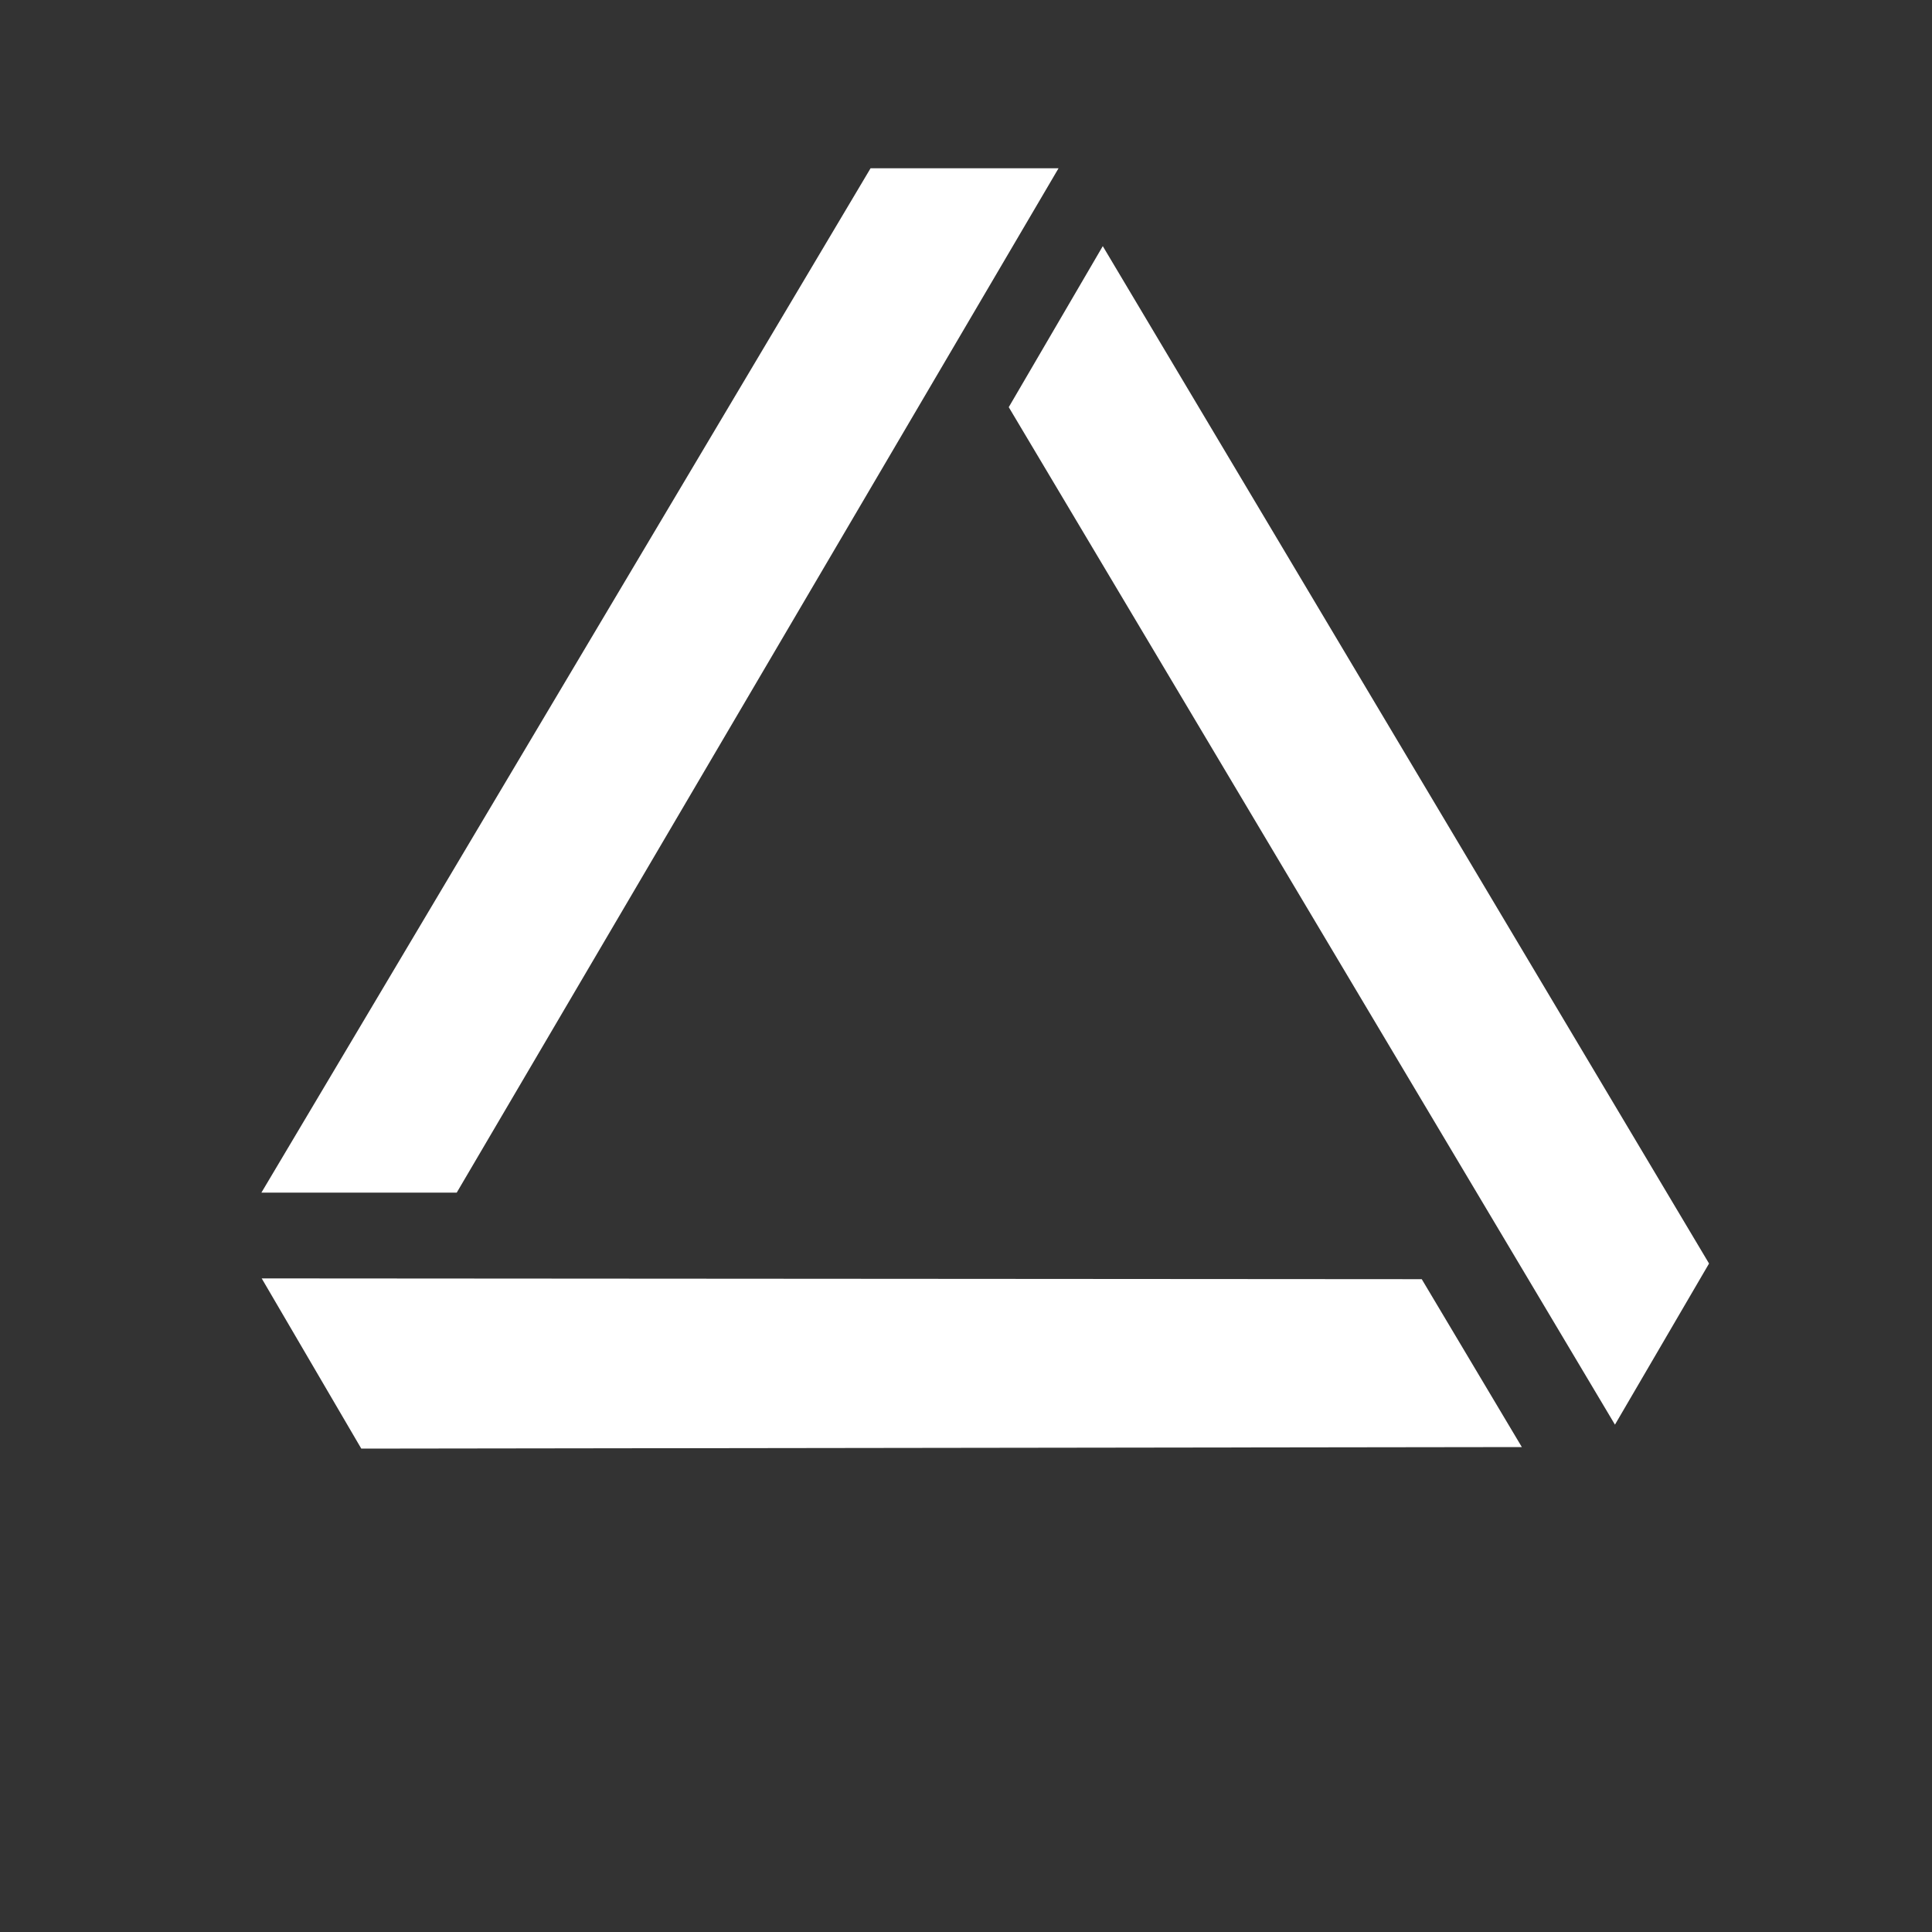 <?xml version="1.0" encoding="UTF-8"?>
<svg id="Layer_1" data-name="Layer 1" xmlns="http://www.w3.org/2000/svg" viewBox="0 0 100 100">
  <rect x="0" y="0" width="100" height="100" fill="#333333" stroke="none"/>
  <defs>
    <style>
      .cls-1 {
        fill: #fff;
      }
    </style>
  </defs>
  <path class="cls-1" d="m52.21,21.08l4.87-8.34,31.38,52.66-4.87,8.34-31.38-52.67Z"/>
  <path class="cls-1" d="m13.54,66.17l60.05.04,5.18,8.69-60.07.08-5.16-8.82Z"/>
  <path class="cls-1" d="m13.53,61.73L45.06,8.71h9.73l-31.15,53.02h-10.11Z"/>
</svg>